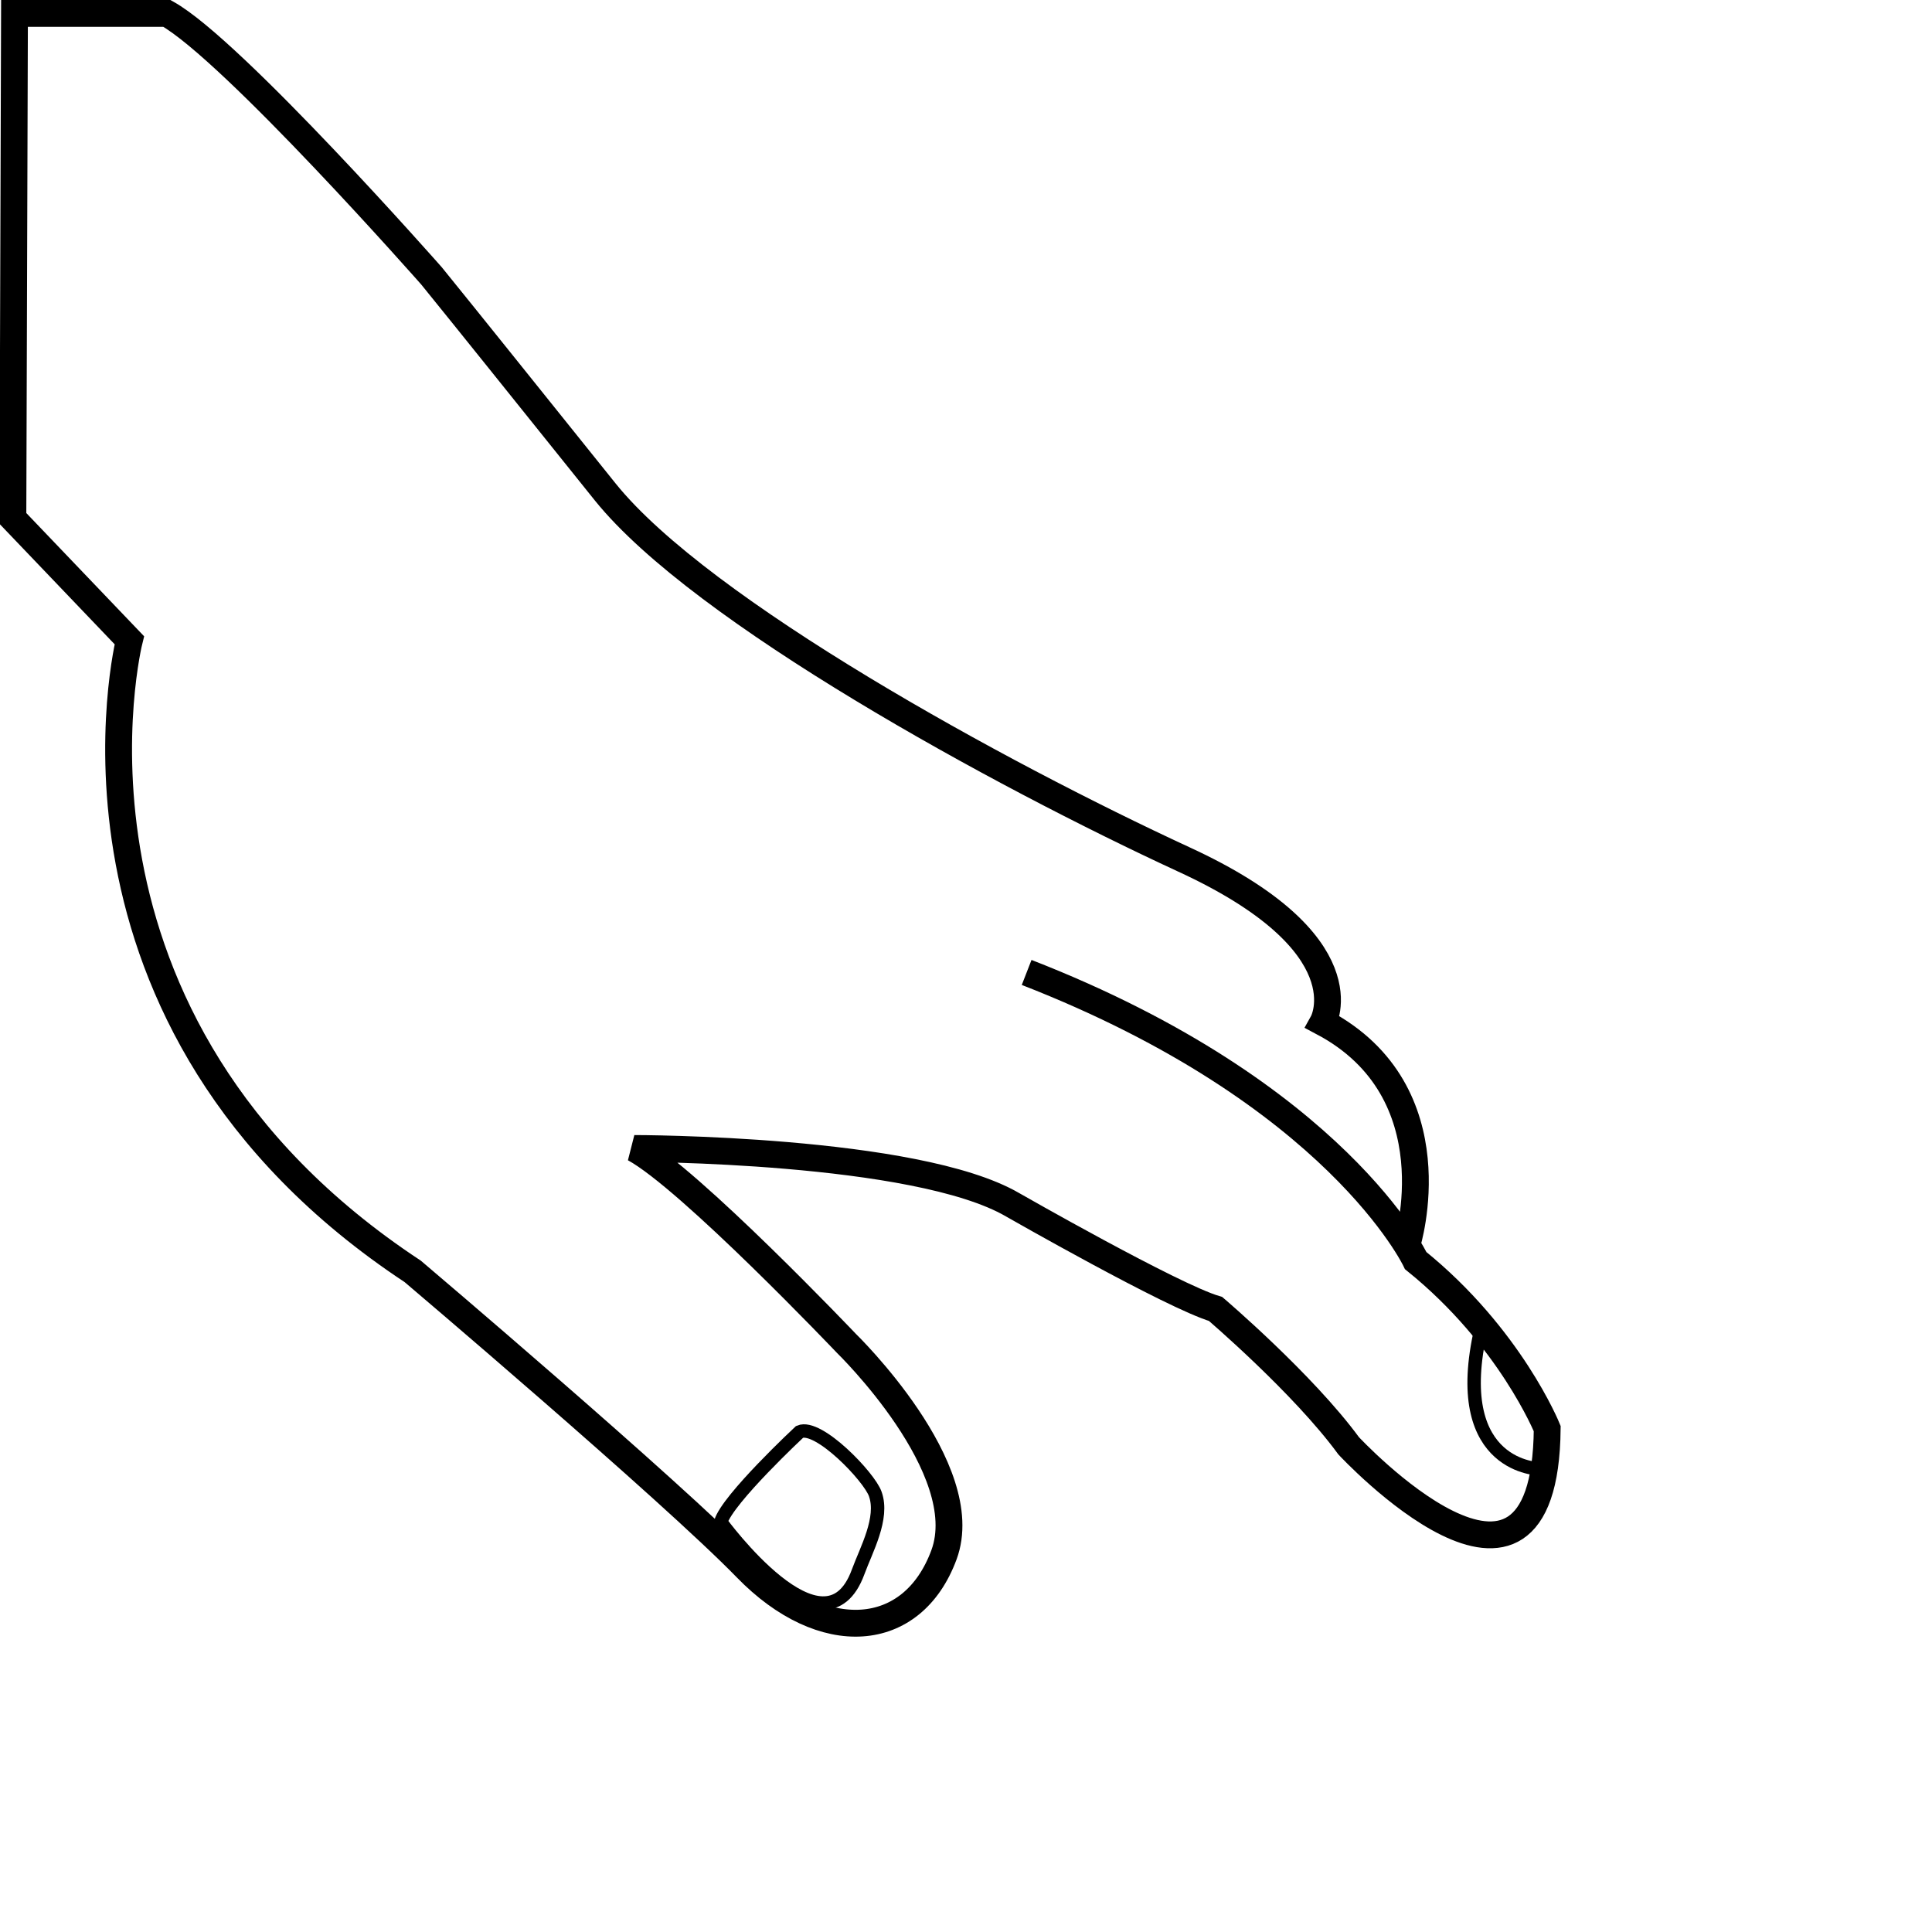 <?xml version="1.0" encoding="utf-8"?>
<!-- Generator: Adobe Illustrator 23.1.0, SVG Export Plug-In . SVG Version: 6.00 Build 0)  -->
<svg version="1.1" id="图层_1" xmlns="http://www.w3.org/2000/svg" xmlns:xlink="http://www.w3.org/1999/xlink" x="0px" y="0px"
	 viewBox="0 0 36 36" style="enable-background:new 0 0 36 36;" xml:space="preserve">
<style type="text/css">
	.st0{clip-path:url(#SVGID_2_);}
	.st1{clip-path:url(#SVGID_4_);fill:none;stroke:#000000;stroke-width:0.5;}
	.st2{clip-path:url(#SVGID_4_);fill:none;stroke:#000000;stroke-width:0.25;}
</style>
<g>
	<g>
		<defs>
			<rect id="SVGID_1_" width="36" height="36"/>
		</defs>
		<clipPath id="SVGID_2_">
			<use xlink:href="#SVGID_1_"  style="overflow:visible;"/>
		</clipPath>
		<g class="st0">
			<defs>
				<rect id="SVGID_3_" width="36" height="36"/>
			</defs>
			<clipPath id="SVGID_4_">
				<use xlink:href="#SVGID_3_"  style="overflow:visible;"/>
			</clipPath>
			<path class="st1" d="M26.22,23.18c0,0,0.88-2.83-1.57-4.13c0,0,0.82-1.47-2.6-3.04c-3.42-1.58-8.98-4.62-10.77-6.84
				C9.49,6.94,8.81,6.09,8.04,5.14c0,0-3.71-4.21-4.93-4.89l-2.84,0L0.24,9.66l2.17,2.27c0,0-1.78,7.1,5.28,11.76
				c0,0,4.8,4.07,6.22,5.53c1.42,1.46,3.09,1.35,3.68-0.25c0.59-1.6-1.82-3.94-1.82-3.94s-2.92-3.07-3.95-3.63c0,0,5.25,0,7.05,1.05
				c0,0,2.99,1.71,3.78,1.94c0,0,1.63,1.39,2.48,2.55c0,0,3.66,3.94,3.7-0.32c0,0-0.69-1.71-2.45-3.13c0,0-1.47-3.12-7.25-5.37"/>
			<path class="st2" d="M14.9,26.68c0,0-1.34,1.25-1.47,1.68c0,0,1.93,2.65,2.56,0.93c0.15-0.41,0.48-1,0.32-1.45
				C16.2,27.52,15.25,26.53,14.9,26.68z"/>
			<path class="st2" d="M28.69,27.37c0,0-1.64-0.01-1.12-2.49"/>
		</g>
	</g>
</g>
</svg>
